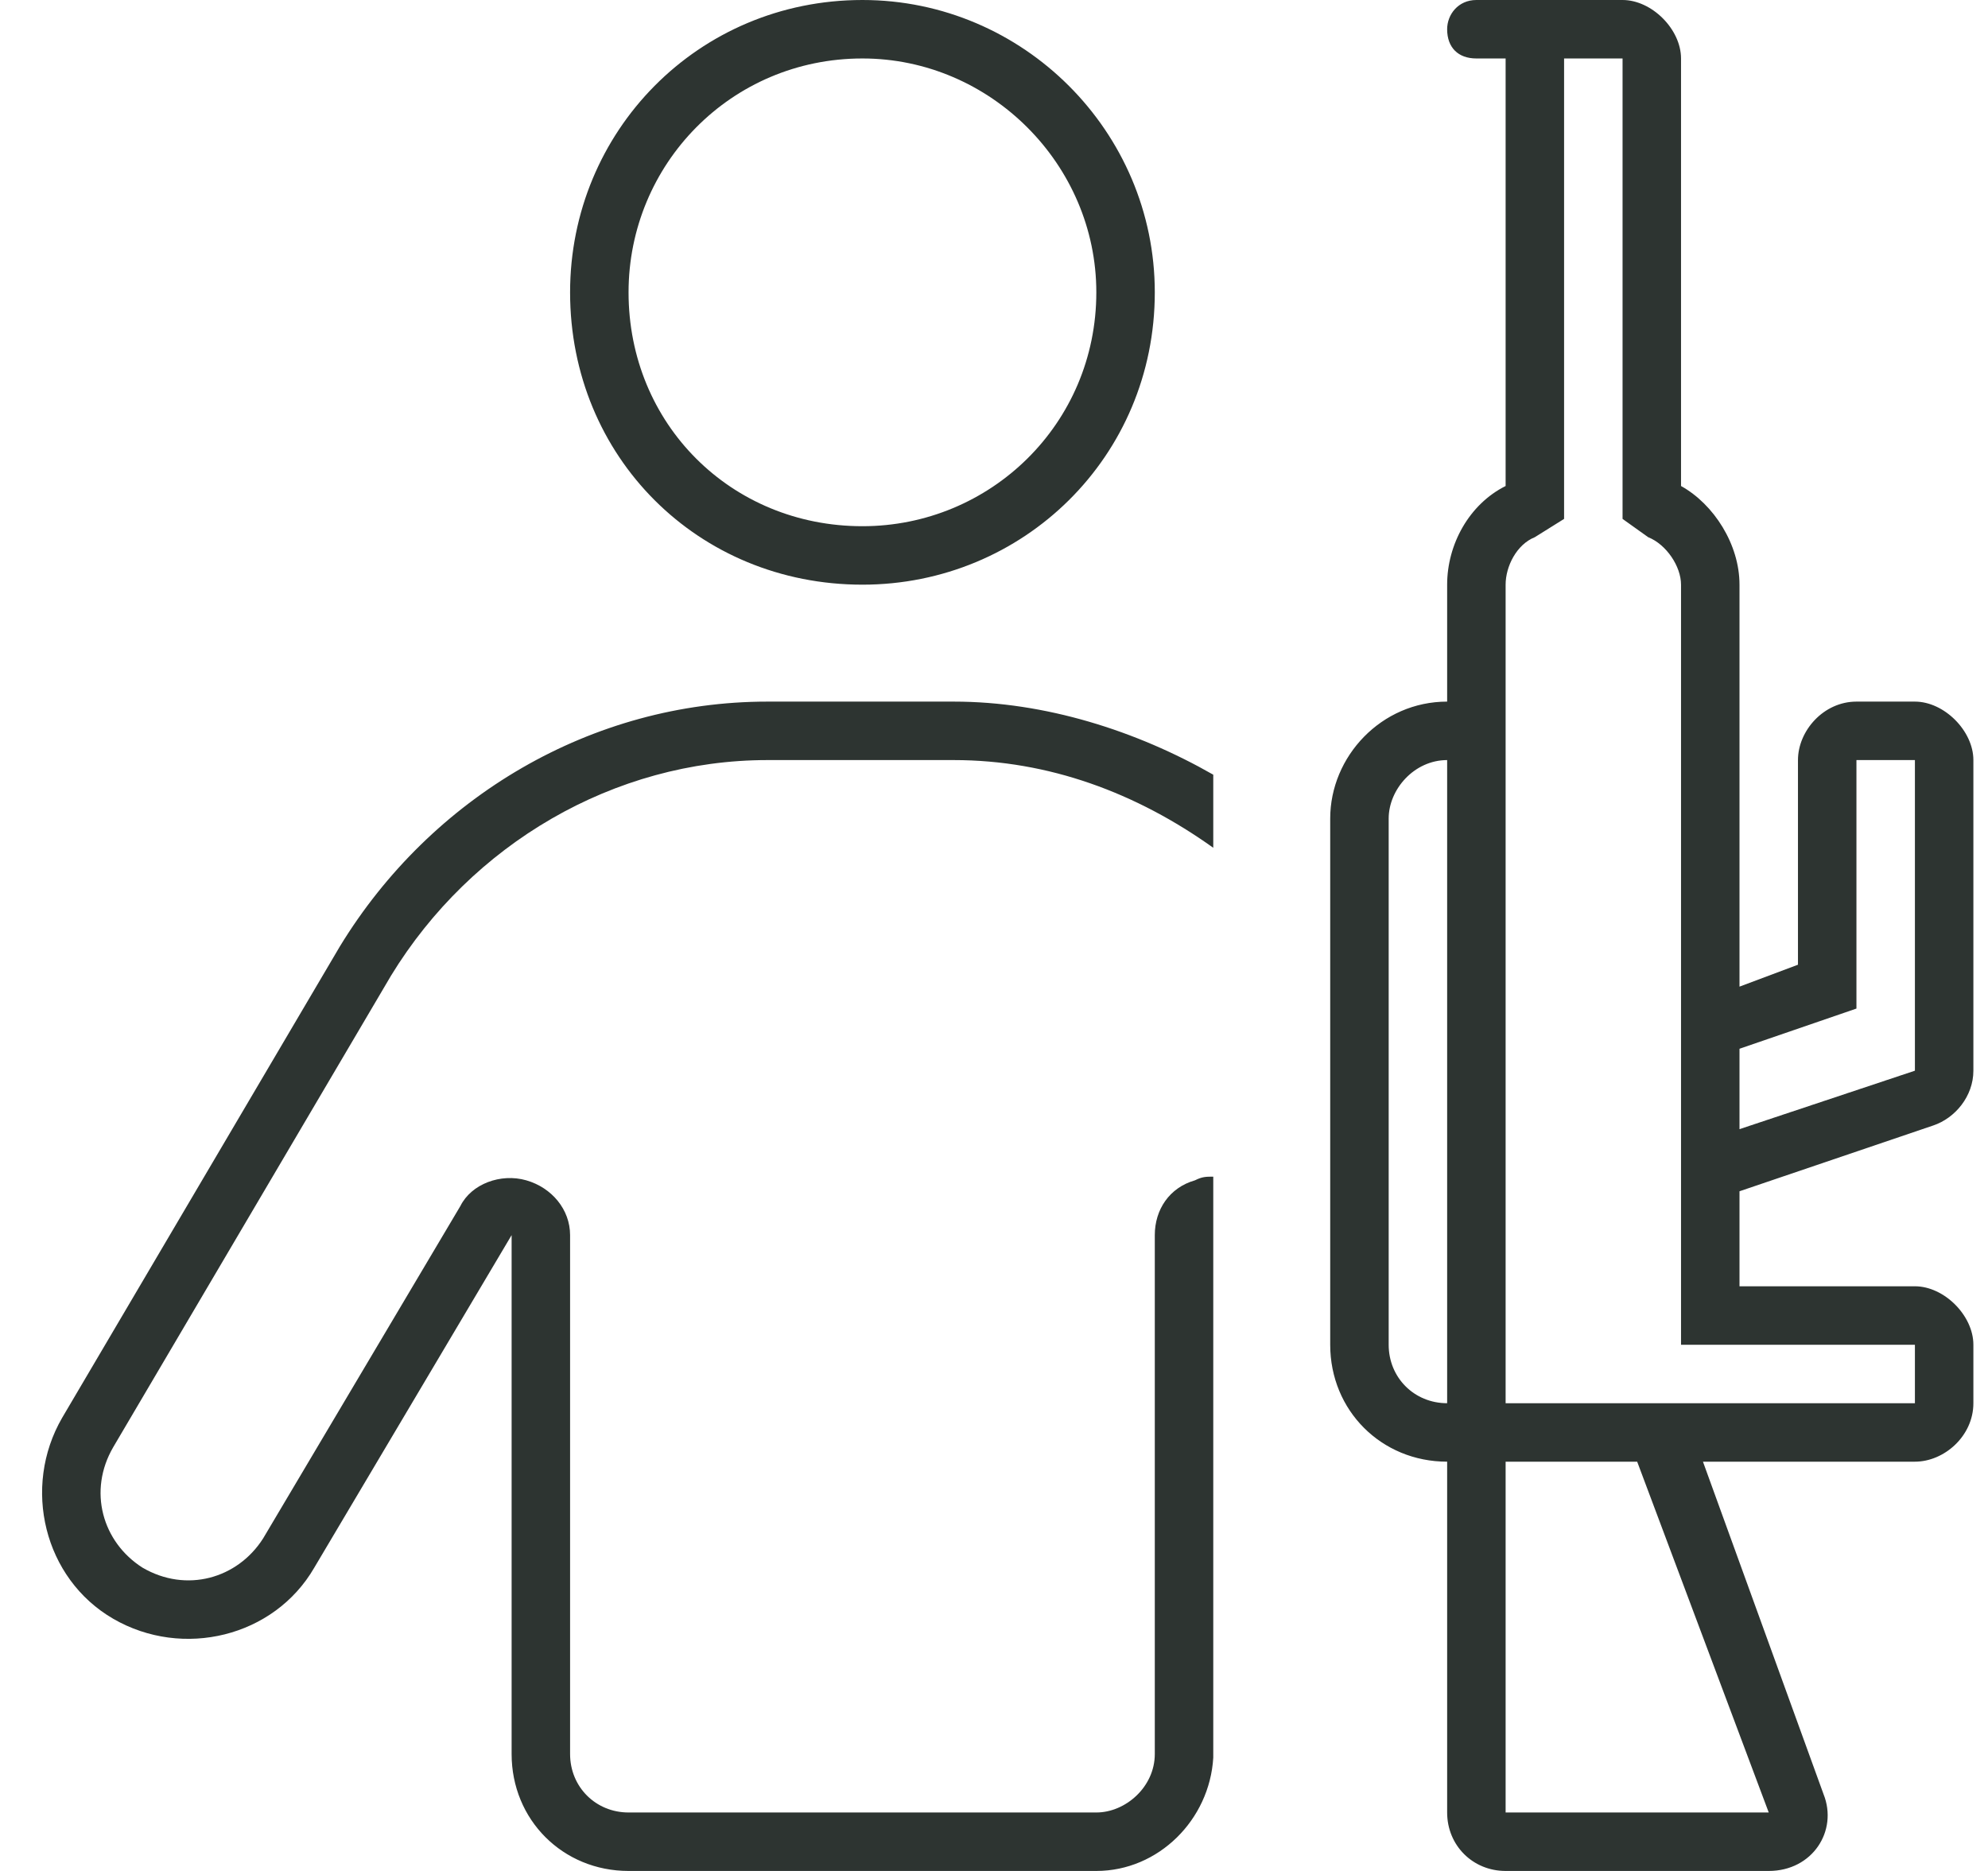<svg width="68" height="64" viewBox="0 0 68 64" fill="none" xmlns="http://www.w3.org/2000/svg">
<path d="M32.625 24C35.75 24 38.875 25 41.5 26.5V29C38.875 27.125 35.875 26 32.625 26H26.25C21 26 16.125 28.875 13.375 33.375L3.875 49.5C3 51 3.5 52.75 4.875 53.625C6.375 54.5 8.125 54 9 52.625L15.75 41.25C16.125 40.5 17.125 40.125 18 40.375C18.875 40.625 19.5 41.375 19.5 42.25V60C19.5 61.125 20.375 62 21.5 62H37.5C38.5 62 39.5 61.125 39.5 60V42.25C39.5 41.375 40 40.625 40.875 40.375C41.125 40.25 41.25 40.25 41.5 40.25V60.125C41.375 62.25 39.625 64 37.5 64H21.5C19.25 64 17.5 62.25 17.5 60V42.25L10.75 53.625C9.375 56 6.25 56.75 3.875 55.375C1.5 54 0.75 50.875 2.125 48.5L11.625 32.375C14.75 27.25 20.25 24 26.25 24H32.625ZM19.5 10C19.5 4.5 23.875 0 29.5 0C35 0 39.5 4.5 39.5 10C39.5 15.625 35 20 29.5 20C23.875 20 19.5 15.625 19.5 10ZM29.5 18C33.875 18 37.5 14.5 37.5 10C37.5 5.625 33.875 2 29.5 2C25 2 21.5 5.625 21.5 10C21.5 14.5 25 18 29.5 18ZM58.25 50L62.375 61.375C62.875 62.625 62 64 60.5 64H51.5C50.375 64 49.5 63.125 49.5 62V50C47.25 50 45.5 48.25 45.5 46V28C45.5 25.875 47.25 24 49.5 24V20C49.5 18.625 50.25 17.25 51.5 16.625V2H50.5C49.875 2 49.5 1.625 49.5 1C49.5 0.5 49.875 0 50.5 0H55.5C56.5 0 57.5 1 57.5 2V16.625C58.625 17.25 59.5 18.625 59.5 20V33.75L61.5 33V26C61.5 25 62.375 24 63.5 24H65.5C66.5 24 67.5 25 67.5 26V36.625C67.5 37.5 66.875 38.25 66.125 38.5L59.5 40.75V44H65.5C66.5 44 67.5 45 67.5 46V48C67.5 49.125 66.5 50 65.5 50H58.25ZM55.5 17.75V2H53.5V17.75L52.5 18.375C51.875 18.625 51.5 19.375 51.5 20V48H65.5V46H57.5V20C57.5 19.375 57 18.625 56.375 18.375L55.5 17.75ZM60.5 62L56 50H51.5V62H60.5ZM59.5 38.625L65.5 36.625V26H63.5V34.5L59.5 35.875V38.625ZM47.5 46C47.5 47.125 48.375 48 49.5 48V26C48.375 26 47.5 27 47.5 28V46Z" fill="#2D3431"/>
</svg>
